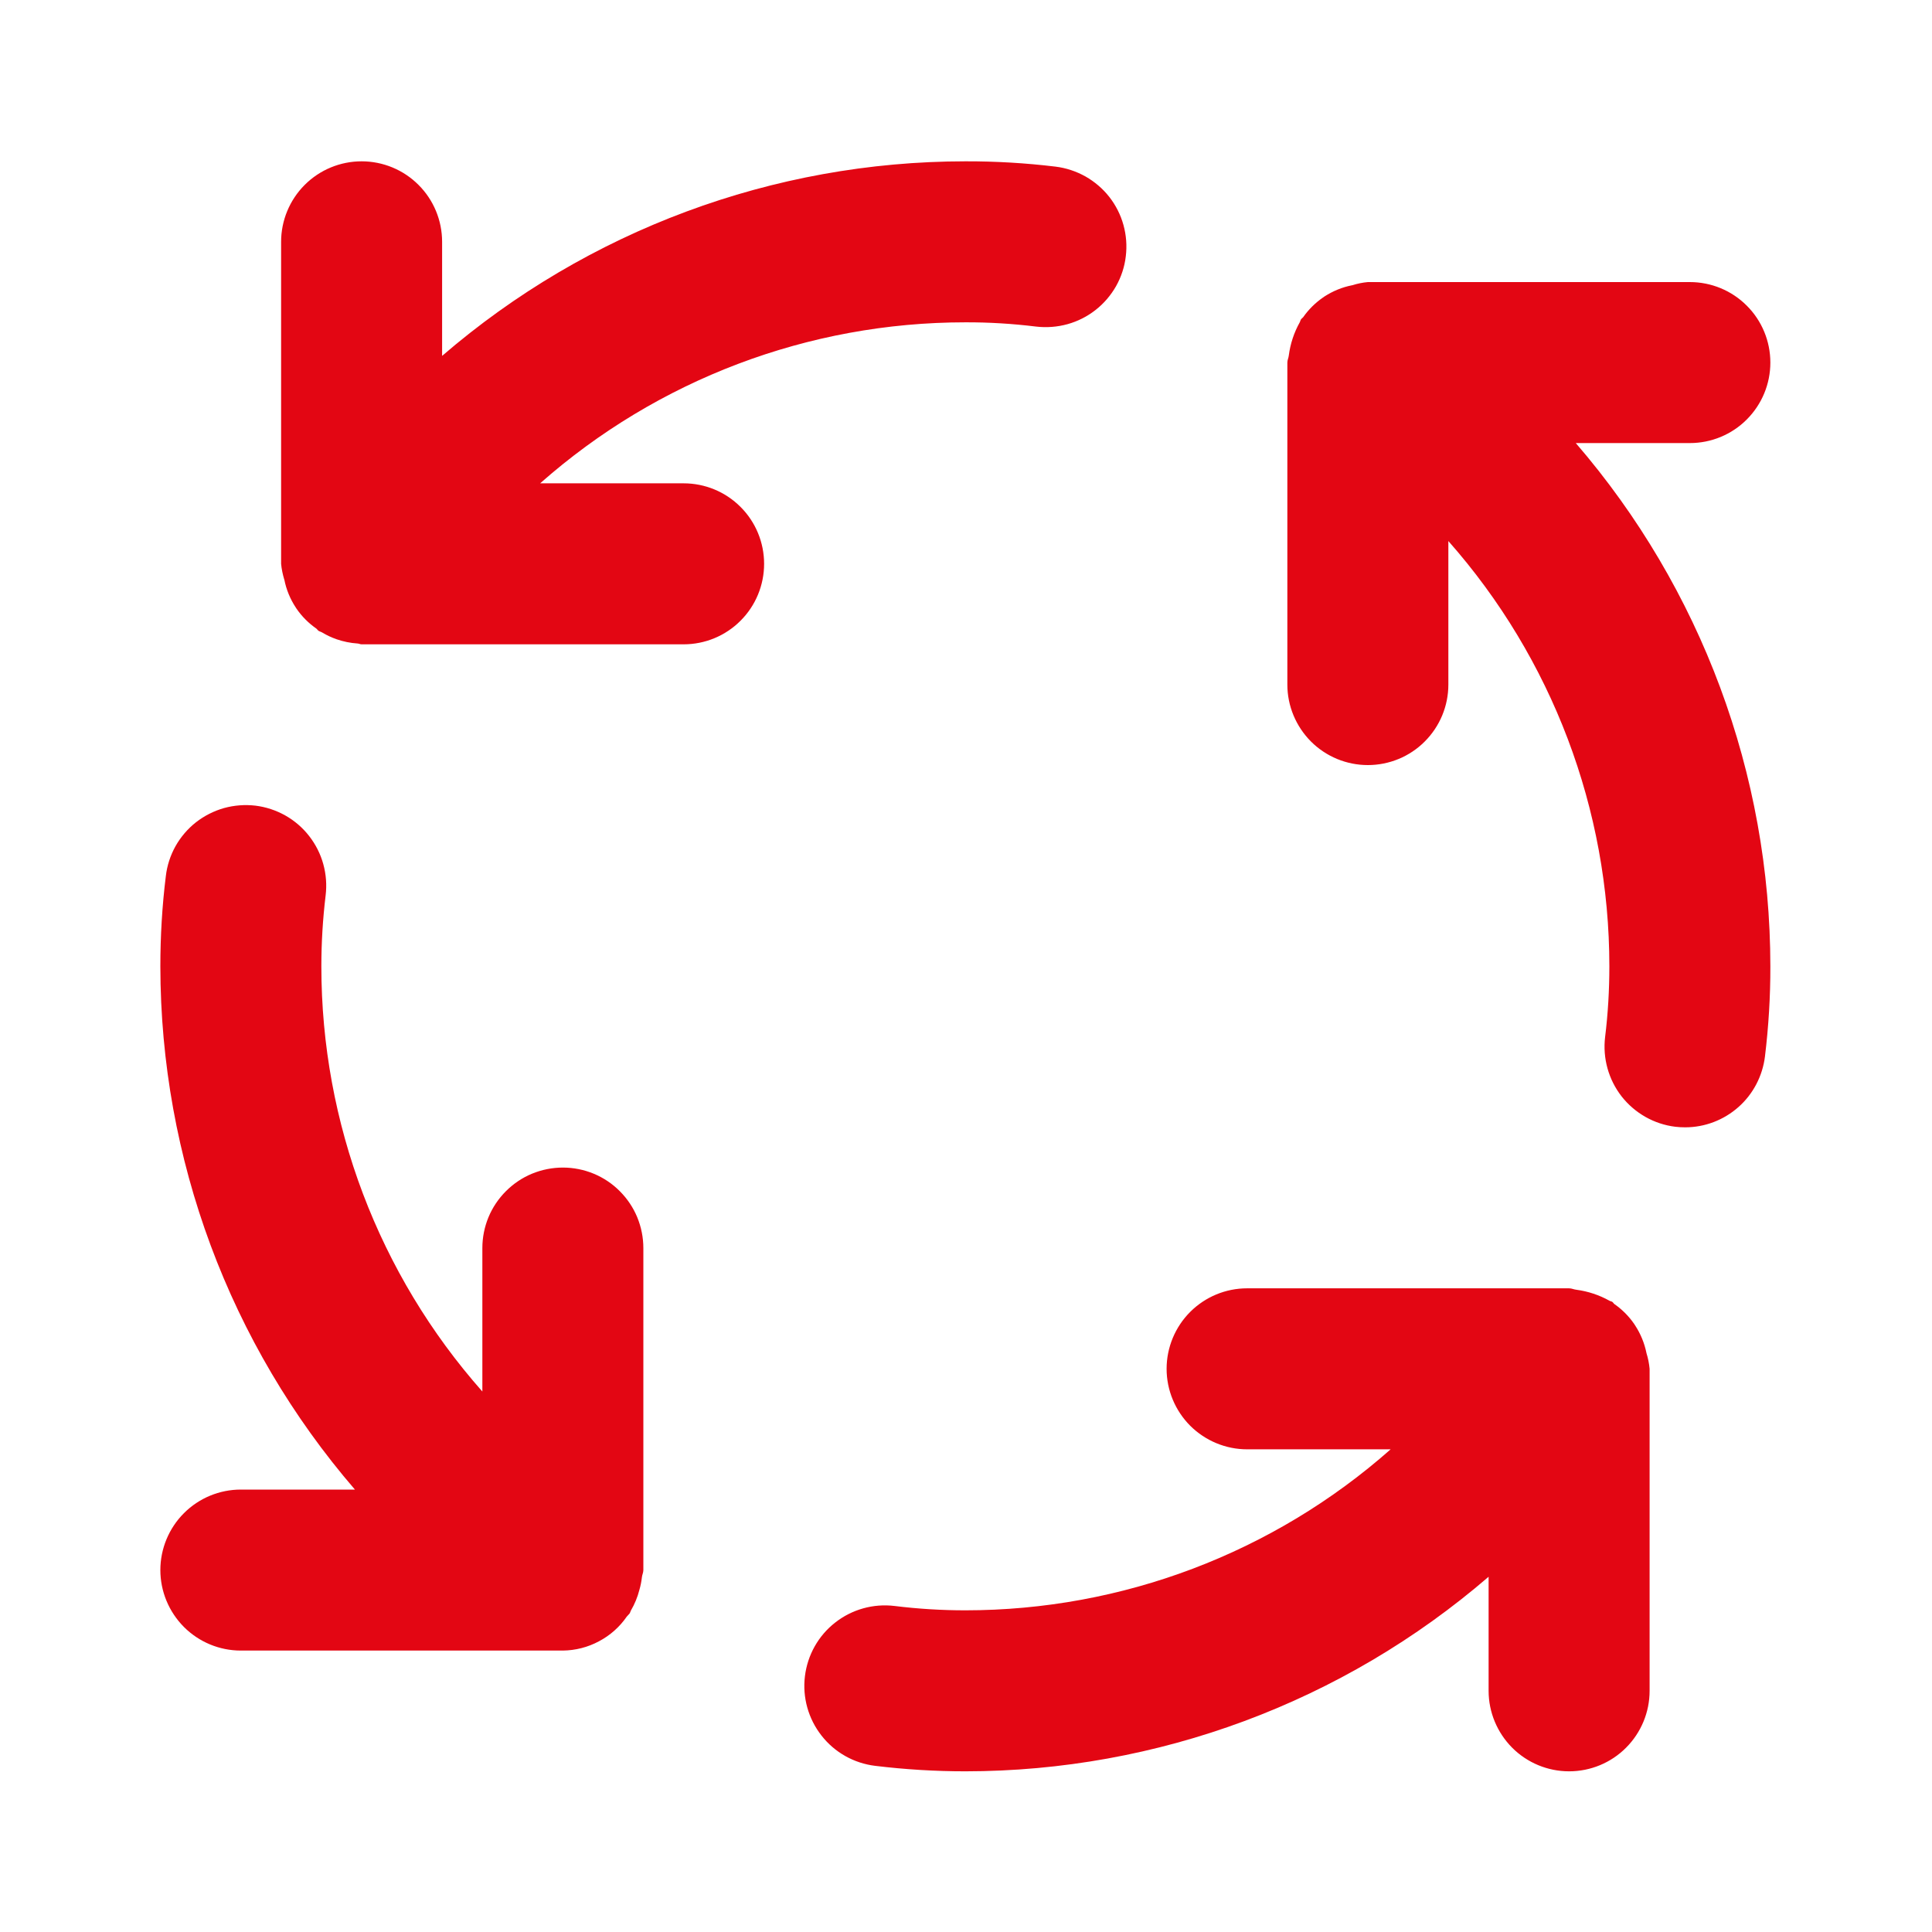 <?xml version="1.0" encoding="UTF-8"?> <svg xmlns="http://www.w3.org/2000/svg" width="24" height="24" viewBox="0 0 24 24" fill="none"><path d="M6.992 14.504C6.861 14.504 6.731 14.53 6.609 14.58C6.488 14.63 6.378 14.704 6.285 14.797C6.192 14.89 6.118 15 6.068 15.121C6.018 15.242 5.992 15.373 5.992 15.504V17.286C4.703 15.829 3.992 13.95 3.992 12.004C3.992 11.71 4.01 11.416 4.045 11.124C4.061 10.993 4.051 10.861 4.016 10.734C3.981 10.607 3.921 10.489 3.84 10.385C3.759 10.281 3.659 10.195 3.544 10.13C3.43 10.066 3.303 10.024 3.173 10.008C3.042 9.993 2.91 10.003 2.783 10.038C2.656 10.074 2.538 10.134 2.434 10.215C2.331 10.296 2.245 10.397 2.18 10.512C2.116 10.627 2.075 10.753 2.06 10.884C2.014 11.255 1.992 11.63 1.992 12.004C1.994 14.39 2.851 16.697 4.409 18.504H2.992C2.727 18.504 2.473 18.609 2.285 18.797C2.098 18.984 1.992 19.239 1.992 19.504C1.992 19.769 2.098 20.023 2.285 20.211C2.473 20.399 2.727 20.504 2.992 20.504H6.992C7.149 20.502 7.302 20.463 7.44 20.389C7.579 20.316 7.697 20.211 7.786 20.082C7.798 20.067 7.813 20.055 7.824 20.039C7.83 20.029 7.831 20.017 7.837 20.007C7.884 19.927 7.92 19.84 7.943 19.749C7.958 19.698 7.968 19.646 7.974 19.593C7.977 19.562 7.992 19.536 7.992 19.504V15.504C7.992 15.373 7.966 15.243 7.916 15.121C7.866 15 7.792 14.89 7.699 14.797C7.607 14.704 7.496 14.63 7.375 14.58C7.254 14.53 7.124 14.504 6.992 14.504V14.504ZM8.492 6.004H6.71C8.168 4.715 10.046 4.004 11.992 4.004C12.286 4.003 12.58 4.021 12.872 4.057C13.002 4.072 13.134 4.062 13.261 4.027C13.387 3.992 13.506 3.932 13.609 3.851C13.713 3.77 13.799 3.669 13.864 3.555C13.928 3.441 13.97 3.315 13.985 3.184C14.001 3.054 13.991 2.921 13.956 2.795C13.921 2.668 13.861 2.55 13.78 2.446C13.699 2.343 13.598 2.257 13.484 2.192C13.369 2.128 13.243 2.086 13.113 2.07C12.741 2.025 12.367 2.003 11.992 2.004C9.606 2.005 7.3 2.863 5.492 4.421V3.004C5.492 2.739 5.387 2.484 5.199 2.297C5.012 2.109 4.757 2.004 4.492 2.004C4.227 2.004 3.973 2.109 3.785 2.297C3.598 2.484 3.492 2.739 3.492 3.004V7.004C3.498 7.07 3.512 7.135 3.531 7.199L3.532 7.2C3.556 7.323 3.604 7.44 3.673 7.545L3.684 7.562C3.75 7.658 3.833 7.741 3.929 7.808C3.94 7.816 3.945 7.828 3.957 7.836C3.971 7.845 3.987 7.848 4.002 7.857C4.058 7.891 4.118 7.919 4.181 7.941C4.265 7.97 4.353 7.988 4.443 7.994C4.46 7.995 4.475 8.004 4.492 8.004H8.492C8.757 8.004 9.012 7.899 9.199 7.711C9.387 7.524 9.492 7.269 9.492 7.004C9.492 6.739 9.387 6.484 9.199 6.297C9.012 6.109 8.757 6.004 8.492 6.004V6.004ZM20.453 16.808C20.428 16.685 20.38 16.568 20.311 16.463L20.3 16.446C20.234 16.35 20.151 16.267 20.055 16.2C20.044 16.192 20.039 16.179 20.028 16.172C20.017 16.165 20.004 16.165 19.993 16.158C19.866 16.087 19.727 16.041 19.584 16.022C19.552 16.019 19.525 16.004 19.492 16.004H15.492C15.227 16.004 14.973 16.109 14.785 16.297C14.598 16.484 14.492 16.739 14.492 17.004C14.492 17.269 14.598 17.523 14.785 17.711C14.973 17.898 15.227 18.004 15.492 18.004H17.275C15.817 19.293 13.938 20.004 11.992 20.004C11.698 20.004 11.405 19.986 11.113 19.95C10.849 19.918 10.584 19.992 10.375 20.156C10.166 20.319 10.031 20.559 9.999 20.823C9.967 21.086 10.041 21.351 10.205 21.56C10.368 21.769 10.608 21.904 10.872 21.936C11.243 21.981 11.618 22.004 11.992 22.004C14.378 22.003 16.685 21.145 18.492 19.587V21.004C18.492 21.269 18.598 21.523 18.785 21.711C18.973 21.899 19.227 22.004 19.492 22.004C19.757 22.004 20.012 21.899 20.199 21.711C20.387 21.523 20.492 21.269 20.492 21.004V17.004C20.486 16.938 20.473 16.873 20.453 16.809L20.453 16.808ZM20.992 5.504C21.257 5.504 21.512 5.399 21.699 5.211C21.887 5.023 21.992 4.769 21.992 4.504C21.992 4.239 21.887 3.984 21.699 3.797C21.512 3.609 21.257 3.504 20.992 3.504H16.992C16.927 3.51 16.863 3.523 16.8 3.543L16.794 3.544C16.672 3.568 16.557 3.616 16.453 3.683L16.433 3.697C16.338 3.763 16.255 3.845 16.188 3.941C16.18 3.951 16.168 3.957 16.161 3.968C16.154 3.979 16.153 3.991 16.147 4.002C16.075 4.13 16.029 4.27 16.01 4.415C16.007 4.446 15.992 4.472 15.992 4.504V8.504C15.992 8.769 16.098 9.023 16.285 9.211C16.473 9.399 16.727 9.504 16.992 9.504C17.257 9.504 17.512 9.399 17.699 9.211C17.887 9.023 17.992 8.769 17.992 8.504V6.721C19.281 8.179 19.992 10.058 19.992 12.004C19.992 12.298 19.975 12.592 19.939 12.884C19.908 13.147 19.982 13.412 20.145 13.621C20.309 13.829 20.548 13.965 20.811 13.997C20.852 14.002 20.893 14.004 20.934 14.004C21.178 14.004 21.413 13.914 21.596 13.752C21.779 13.59 21.895 13.366 21.925 13.124C21.97 12.752 21.993 12.378 21.992 12.004C21.991 9.618 21.133 7.311 19.575 5.504H20.992Z" fill="#E30613"></path></svg> 